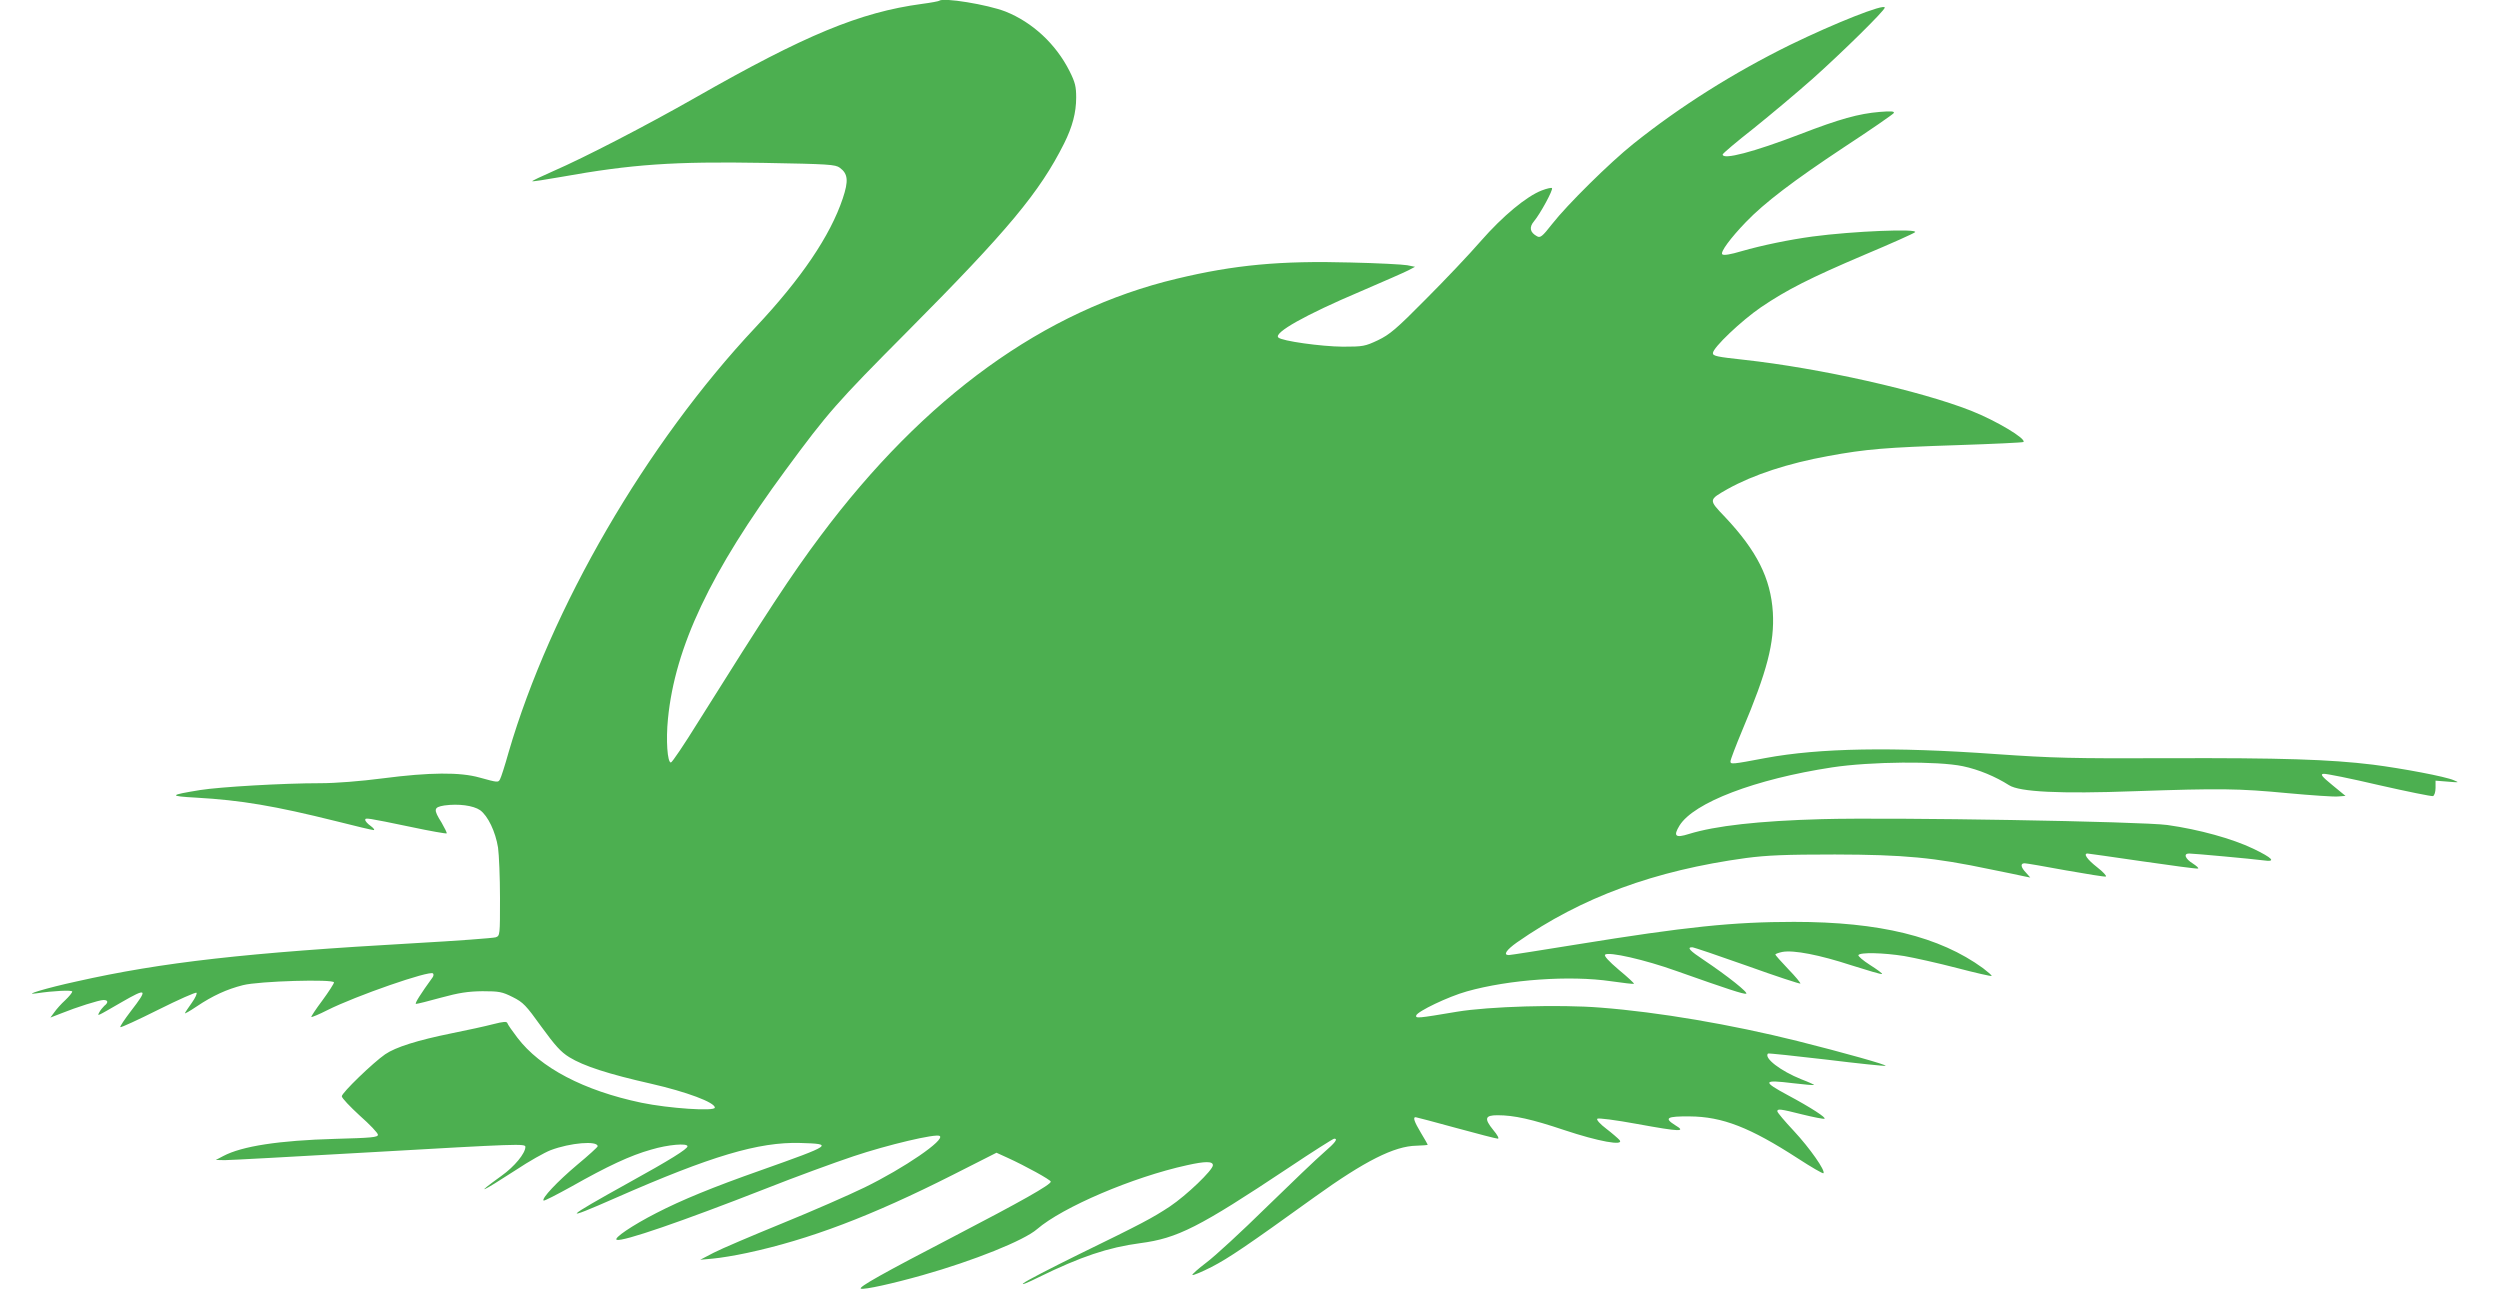 <?xml version="1.0" standalone="no"?>
<!DOCTYPE svg PUBLIC "-//W3C//DTD SVG 20010904//EN"
 "http://www.w3.org/TR/2001/REC-SVG-20010904/DTD/svg10.dtd">
<svg version="1.0" xmlns="http://www.w3.org/2000/svg"
 width="1280pt" height="670pt" viewBox="0 0 1280 670"
 preserveAspectRatio="xMidYMid meet">
<g transform="translate(0,670) scale(0.1,-0.1)"
fill="#4caf50" stroke="none">
<path d="M4809 6696 c-2 -2 -42 -10 -89 -16 -318 -43 -597 -159 -1160 -480
-251 -143 -568 -307 -727 -376 -61 -27 -110 -50 -108 -52 2 -2 68 8 147 22
363 65 575 80 1038 72 334 -6 367 -8 390 -25 42 -31 45 -67 15 -157 -64 -191
-212 -410 -446 -659 -561 -597 -1050 -1440 -1265 -2177 -19 -68 -39 -130 -44
-138 -9 -17 -11 -17 -105 9 -99 28 -255 27 -494 -4 -115 -15 -244 -25 -320
-25 -193 0 -515 -19 -616 -35 -160 -26 -163 -31 -20 -39 229 -13 401 -42 718
-121 98 -25 183 -45 190 -45 7 0 0 10 -15 21 -16 11 -28 25 -28 31 0 12 3 12
234 -36 98 -21 180 -35 183 -33 2 3 -10 27 -26 55 -43 68 -41 79 14 88 72 10
148 0 183 -24 40 -29 79 -110 92 -192 5 -36 10 -152 10 -258 0 -191 0 -193
-22 -201 -13 -4 -198 -18 -413 -30 -862 -49 -1293 -97 -1733 -196 -152 -33
-282 -72 -206 -61 86 13 184 18 184 9 0 -5 -16 -25 -36 -44 -20 -18 -45 -46
-56 -62 l-20 -27 54 21 c79 32 196 69 218 69 24 0 26 -13 4 -30 -8 -8 -20 -22
-25 -32 -12 -23 -18 -25 114 51 130 75 136 69 47 -46 -32 -42 -57 -79 -54 -82
3 -3 90 37 194 89 104 52 192 91 196 87 4 -4 -6 -26 -23 -50 -16 -23 -33 -47
-36 -54 -4 -6 23 9 60 34 82 55 154 88 237 109 82 21 466 32 466 14 0 -6 -27
-48 -60 -93 -33 -44 -58 -82 -56 -84 2 -2 39 13 82 35 145 73 525 205 541 188
4 -4 3 -13 -2 -20 -61 -84 -94 -136 -85 -136 6 0 64 14 128 32 92 25 137 32
212 33 86 0 101 -3 155 -30 54 -27 68 -42 147 -152 70 -96 99 -129 143 -156
73 -45 199 -86 420 -136 179 -41 325 -95 325 -122 0 -20 -236 -4 -376 25 -295
62 -518 179 -635 333 -26 34 -49 67 -51 74 -3 10 -19 9 -74 -5 -38 -10 -134
-31 -214 -47 -172 -35 -284 -70 -338 -107 -61 -42 -222 -197 -222 -215 0 -9
42 -53 92 -99 51 -45 93 -89 93 -98 0 -13 -33 -16 -220 -21 -285 -8 -476 -37
-572 -88 l-38 -20 46 -1 c25 0 357 18 739 40 766 44 800 45 800 28 0 -33 -56
-101 -122 -148 -143 -103 -108 -88 74 30 66 44 146 89 177 101 100 38 241 50
241 20 0 -4 -47 -47 -105 -95 -102 -86 -183 -172 -172 -183 3 -3 67 30 143 72
184 104 301 159 408 189 87 26 186 34 186 17 0 -14 -90 -70 -300 -186 -337
-187 -351 -203 -65 -77 485 213 729 286 942 280 173 -5 167 -9 -202 -140 -247
-87 -405 -152 -535 -219 -123 -63 -222 -130 -202 -137 31 -10 333 94 757 260
154 61 359 136 455 168 173 58 421 117 441 104 31 -19 -182 -165 -385 -264
-78 -38 -267 -121 -422 -184 -154 -63 -312 -130 -350 -150 l-69 -36 65 6 c36
3 115 16 175 29 317 68 637 189 1054 400 l223 113 57 -26 c90 -41 221 -113
221 -122 0 -16 -153 -102 -495 -280 -366 -190 -494 -262 -477 -268 18 -6 163
26 315 69 262 74 521 178 587 236 130 112 489 266 767 327 94 21 133 21 133 0
0 -25 -135 -154 -220 -211 -91 -60 -142 -87 -470 -247 -140 -69 -266 -134
-280 -146 -14 -12 21 2 77 30 216 106 356 153 521 175 191 25 301 81 758 385
124 83 230 150 235 150 21 0 6 -20 -53 -71 -35 -30 -166 -155 -293 -279 -126
-124 -265 -252 -308 -284 -42 -32 -75 -61 -72 -64 3 -3 47 15 98 41 89 46 179
107 529 359 256 184 407 260 520 262 32 1 58 3 58 5 0 2 -16 29 -35 61 -34 57
-42 80 -27 80 4 0 97 -25 207 -55 110 -30 206 -55 214 -55 8 0 -2 19 -24 45
-47 58 -42 75 22 75 85 0 175 -20 342 -76 174 -58 309 -83 283 -51 -7 8 -38
35 -68 58 -32 24 -51 46 -46 51 5 5 91 -6 206 -27 219 -40 252 -41 193 -6 -59
37 -43 46 74 45 168 -1 310 -57 554 -215 69 -45 128 -79 131 -76 12 12 -70
129 -151 216 -47 50 -85 95 -85 101 0 14 13 13 128 -16 57 -14 108 -24 113
-22 13 4 -70 58 -186 120 -134 72 -130 81 25 62 58 -7 106 -11 108 -9 2 1 -28
15 -65 29 -107 43 -193 109 -171 132 2 2 137 -12 298 -31 162 -20 299 -34 304
-32 12 4 -216 68 -451 127 -341 85 -711 148 -1008 171 -211 17 -572 6 -735
-21 -202 -34 -213 -35 -209 -19 7 21 163 96 259 123 216 61 528 83 739 52 62
-9 115 -15 117 -13 2 2 -32 34 -77 71 -54 46 -77 72 -71 78 17 17 205 -26 364
-83 271 -96 343 -119 358 -117 16 3 -96 92 -217 173 -71 47 -88 65 -59 65 8 0
134 -43 281 -95 147 -53 270 -93 273 -91 2 3 -25 36 -62 74 -36 38 -66 71 -66
75 0 3 16 9 35 13 58 11 191 -15 353 -68 85 -27 156 -48 158 -45 3 3 -25 23
-61 46 -36 23 -63 46 -60 51 9 15 128 12 235 -5 52 -9 173 -36 269 -61 95 -25
175 -43 178 -41 2 3 -18 20 -44 40 -223 162 -529 237 -968 237 -311 0 -552
-25 -1108 -115 -185 -30 -344 -55 -352 -55 -30 0 -13 26 42 65 331 231 704
368 1173 432 108 14 200 18 455 18 354 -1 507 -15 796 -76 79 -16 158 -32 174
-36 l30 -6 -22 25 c-27 28 -30 48 -7 48 9 0 103 -16 210 -36 108 -19 200 -34
206 -32 6 2 -14 24 -45 48 -50 39 -72 70 -49 70 4 0 130 -18 281 -40 151 -22
279 -39 285 -37 5 2 -7 13 -27 26 -39 24 -49 51 -19 51 24 0 328 -28 380 -35
68 -10 50 11 -52 60 -107 51 -276 98 -439 121 -131 18 -1402 40 -1769 30 -324
-9 -545 -34 -681 -76 -69 -22 -81 -11 -48 43 73 118 388 238 781 298 197 30
542 33 670 6 81 -17 167 -53 236 -97 54 -35 260 -45 643 -31 441 15 530 14
784 -10 120 -11 236 -19 257 -17 l39 3 -67 55 c-55 45 -63 56 -46 58 12 2 140
-24 285 -58 145 -33 269 -58 276 -56 7 3 13 21 13 42 l0 37 63 -5 c58 -5 60
-5 31 7 -42 19 -266 61 -415 80 -220 27 -473 35 -1044 33 -498 -2 -596 1 -885
21 -530 38 -905 31 -1180 -20 -174 -33 -180 -33 -180 -17 0 8 27 79 60 158
128 303 166 450 157 605 -11 174 -82 315 -245 488 -85 89 -85 87 13 143 133
74 311 132 515 169 195 36 296 44 665 56 181 6 332 13 335 16 16 16 -139 109
-268 160 -262 103 -773 218 -1164 261 -137 15 -158 19 -158 34 0 28 146 166
245 234 134 91 253 151 530 269 138 58 254 110 260 116 20 19 -315 6 -525 -22
-118 -16 -259 -45 -363 -75 -57 -17 -92 -23 -99 -16 -11 11 41 82 121 165 95
99 244 212 502 383 136 89 250 168 255 175 5 9 -11 11 -72 6 -107 -9 -205 -36
-407 -114 -240 -92 -397 -133 -397 -104 0 5 71 65 159 134 87 70 223 184 302
254 150 134 369 349 369 364 0 22 -255 -79 -485 -191 -288 -142 -562 -314
-803 -507 -119 -95 -339 -312 -416 -411 -49 -63 -60 -71 -76 -62 -37 20 -42
46 -16 77 32 38 100 163 92 170 -3 3 -26 -2 -52 -12 -78 -30 -199 -130 -312
-259 -58 -67 -185 -201 -282 -298 -152 -154 -185 -181 -245 -210 -66 -31 -76
-33 -180 -33 -111 1 -312 29 -330 47 -25 24 138 116 421 236 116 50 226 98
245 108 l34 18 -40 8 c-22 4 -152 11 -290 14 -358 10 -595 -12 -890 -83 -678
-161 -1292 -605 -1824 -1317 -149 -199 -275 -392 -628 -955 -70 -113 -132
-205 -138 -205 -18 -1 -26 116 -15 224 36 368 219 753 602 1273 218 296 260
344 626 712 514 517 675 711 800 960 43 86 62 159 62 235 0 57 -5 78 -34 136
-70 139 -190 250 -328 305 -93 36 -320 73 -339 55z"/>
</g>
</svg>
